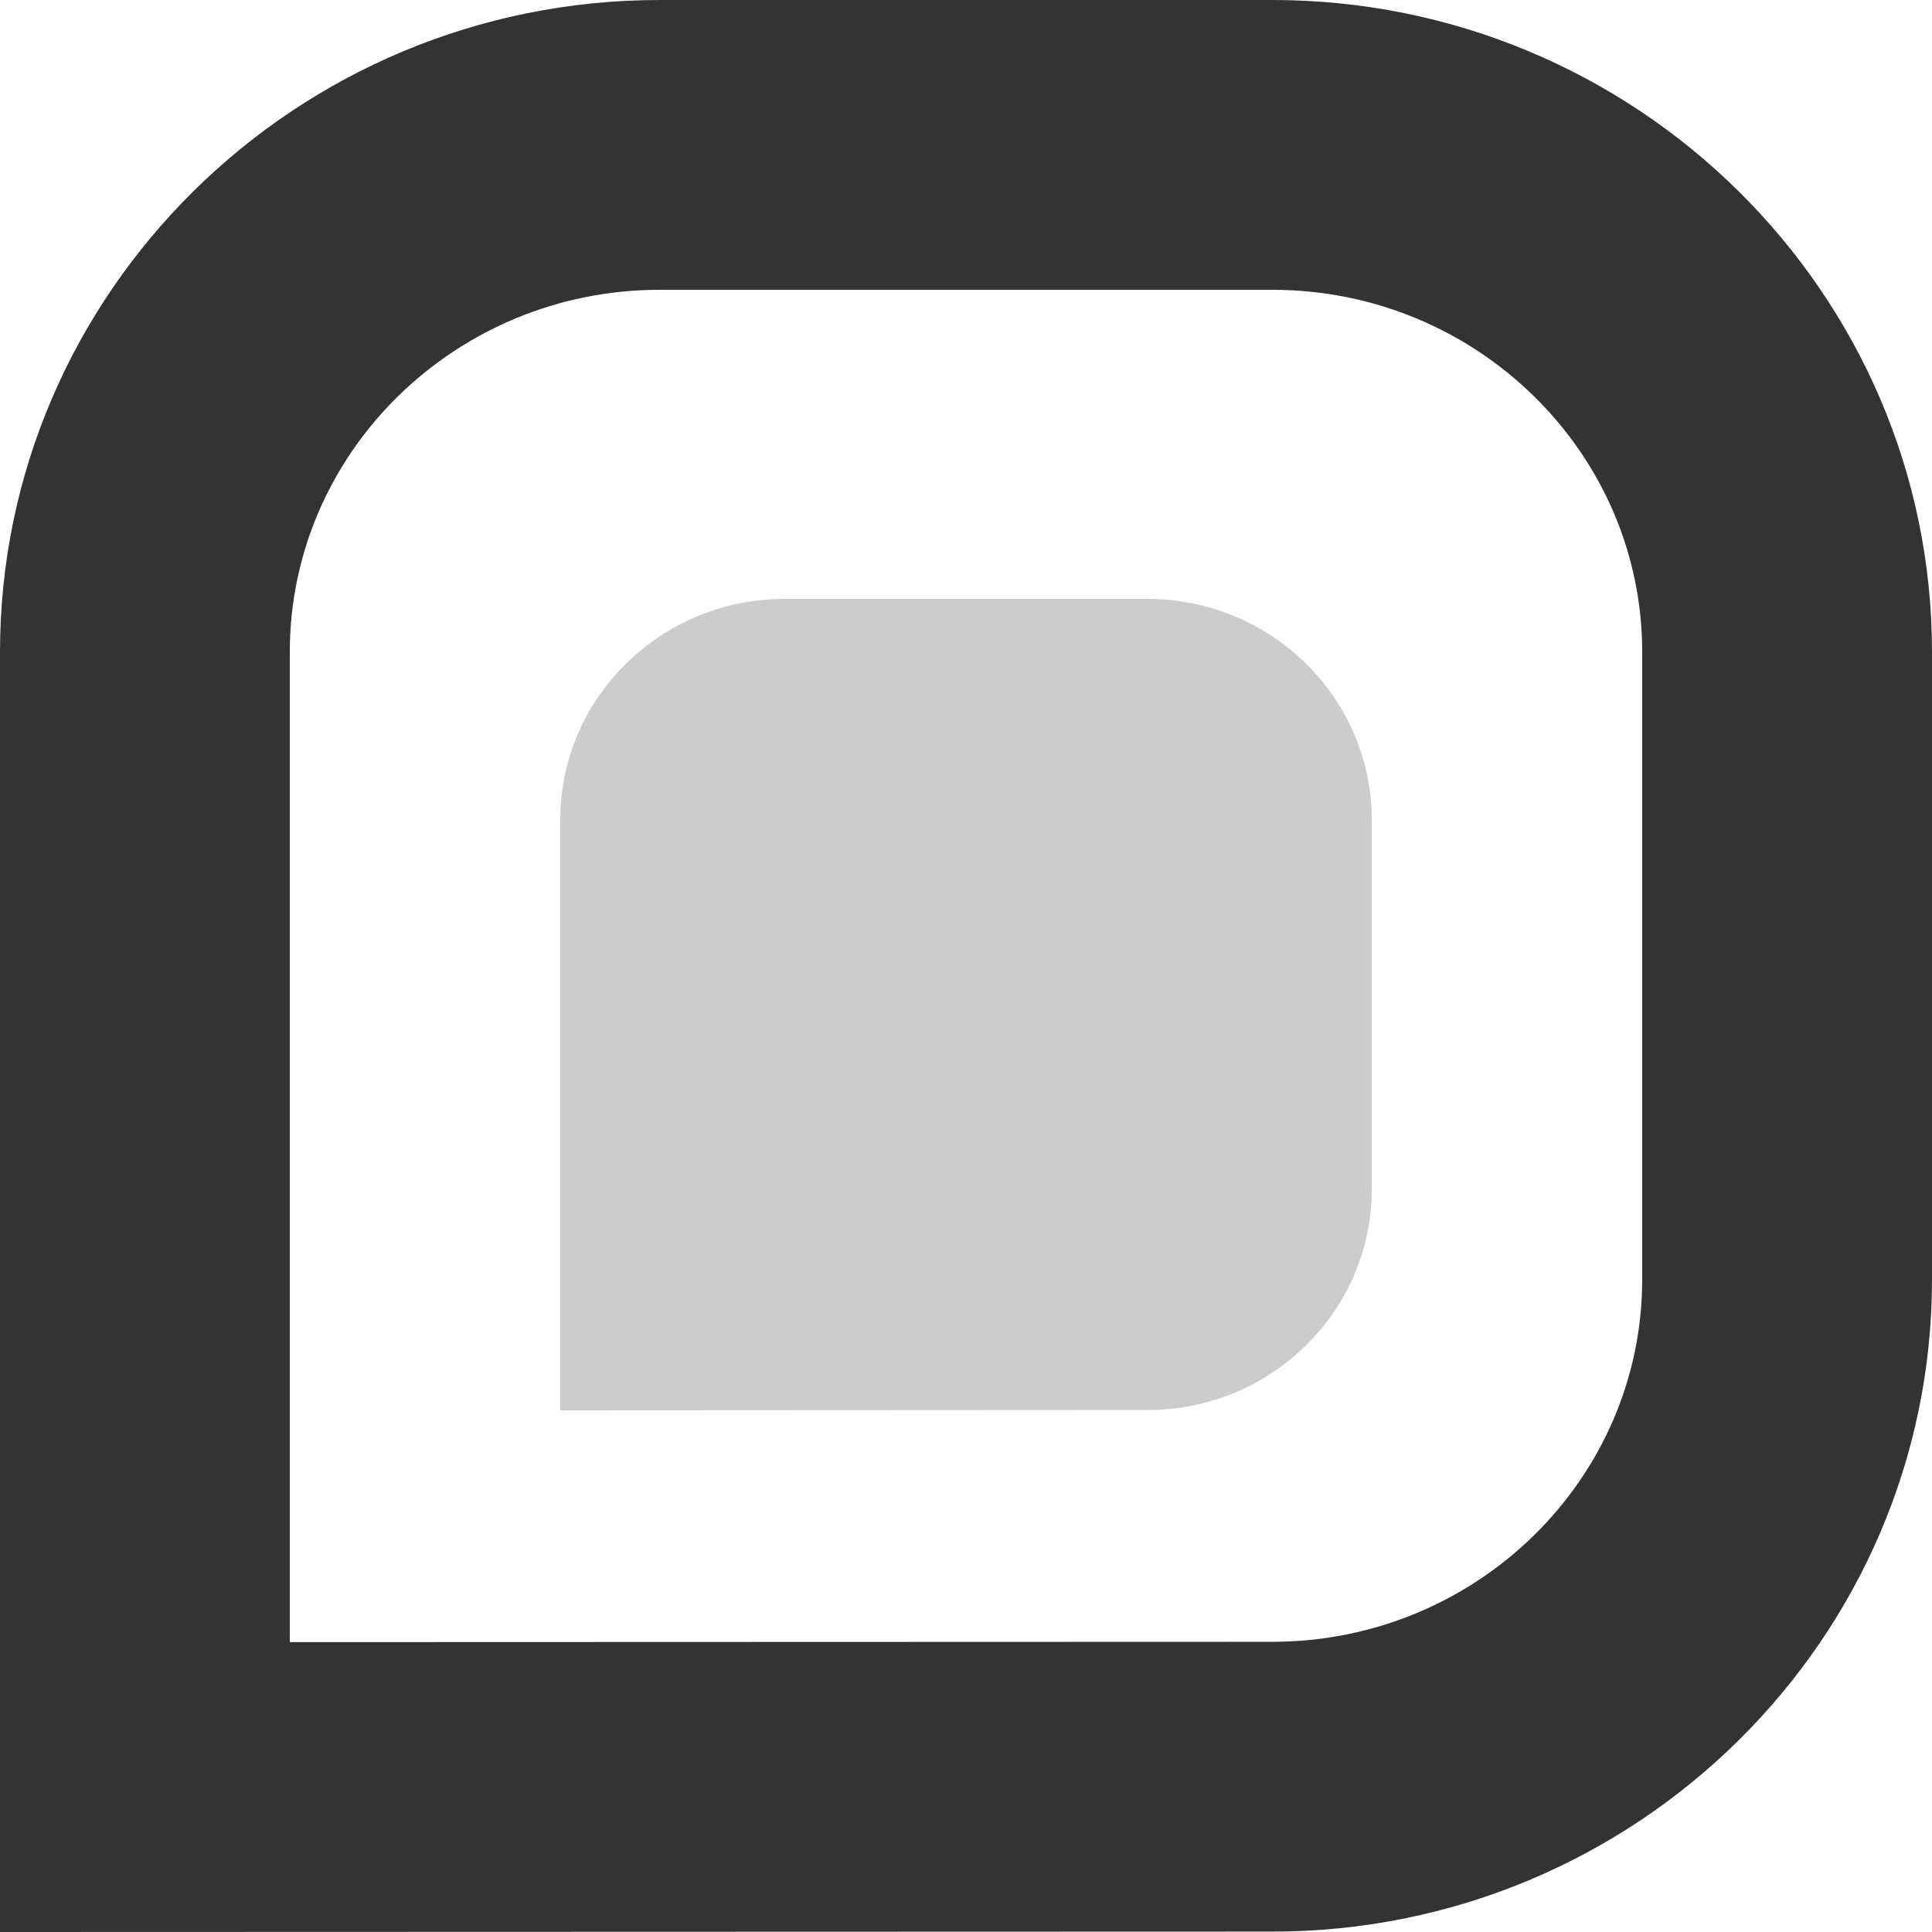 <svg width="24" height="24" viewBox="0 0 24 24" fill="none" xmlns="http://www.w3.org/2000/svg">
<g clip-path="url(#clip0_2269_344121)">
<path d="M24 15.893V8.1C24 3.634 20.323 0 15.806 0H8.194C3.677 0 0 3.634 0 8.1V24L15.806 23.995C20.323 23.995 24 20.362 24 15.893ZM20.4 15.893C20.4 18.376 18.339 20.395 15.805 20.395L3.6 20.399V8.1C3.6 5.619 5.661 3.6 8.194 3.6H15.806C18.339 3.6 20.4 5.619 20.4 8.1V15.893Z" fill="#333333"/>
<path d="M17.04 14.776V10.181C17.04 8.67 15.79 7.44 14.255 7.44H9.745C8.21 7.44 6.96 8.67 6.96 10.181V17.52L14.255 17.516C15.79 17.516 17.04 16.287 17.04 14.776Z" fill="#CCCCCC"/>
</g>
<defs>
<clipPath id="clip0_2269_344121">
<rect width="24" height="24" fill="white"/>
</clipPath>
</defs>
</svg>
